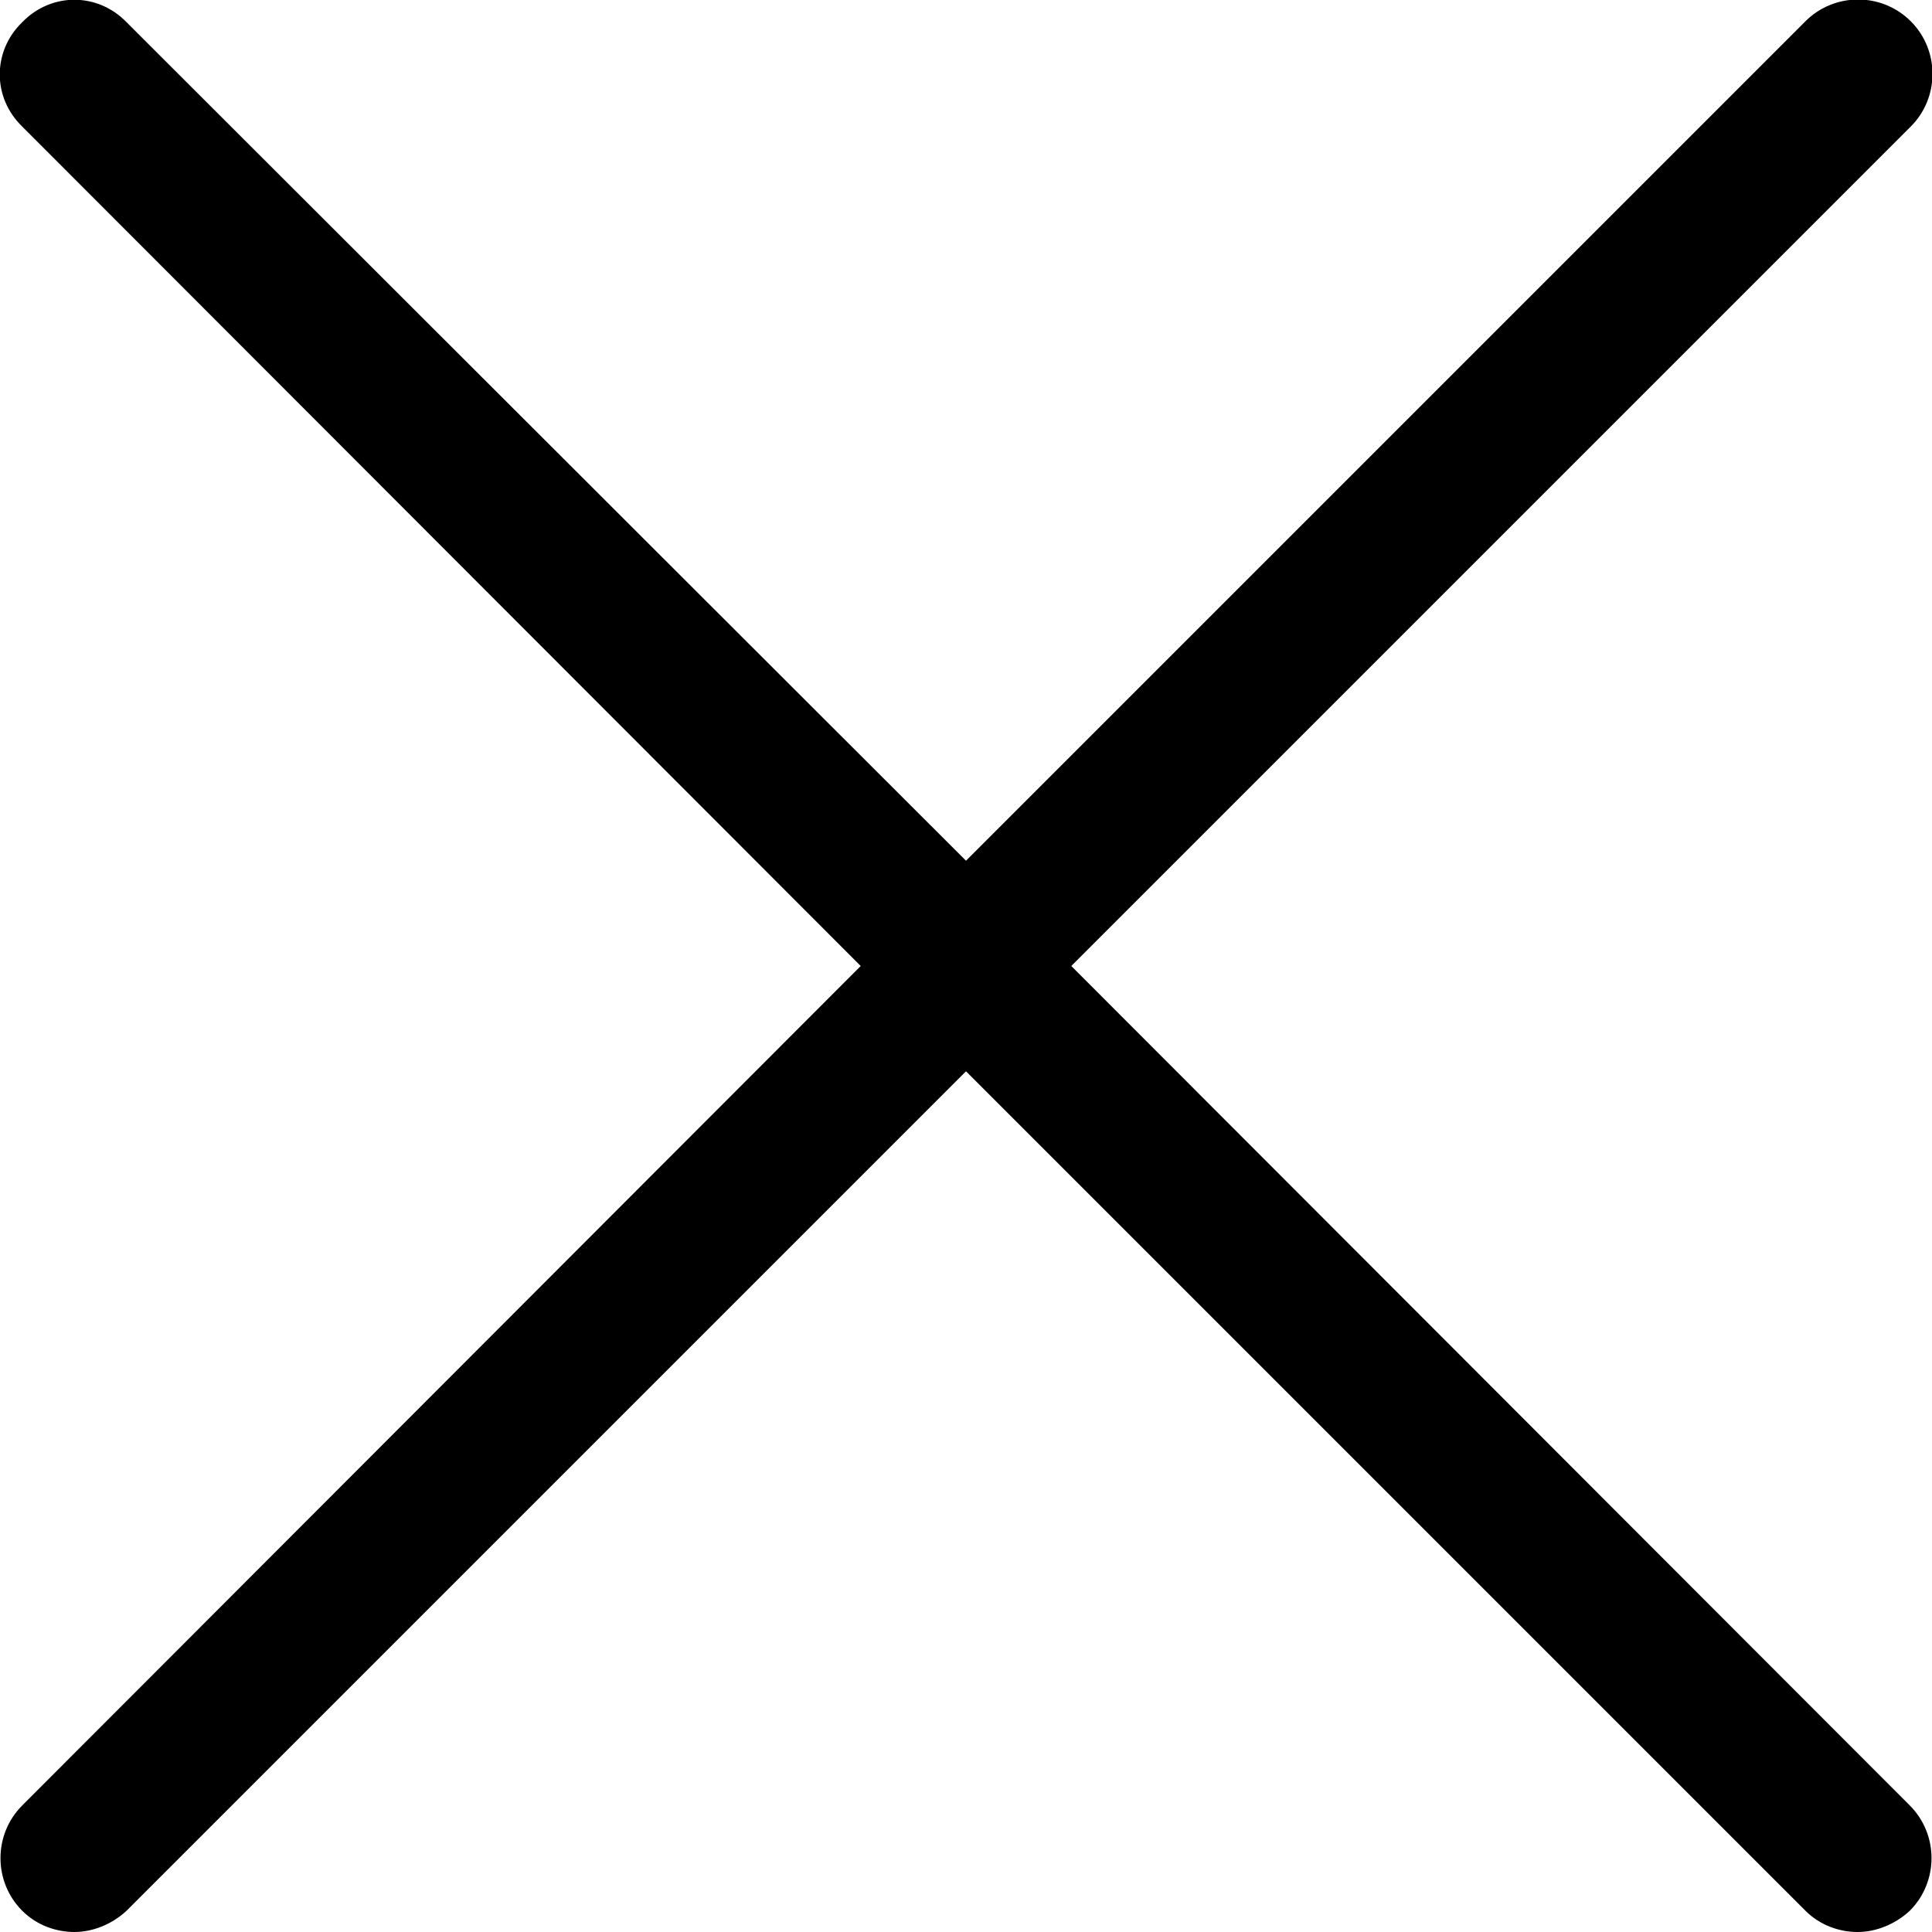 <?xml version="1.0" encoding="UTF-8"?>
<svg id="Ebene_1" data-name="Ebene 1" xmlns="http://www.w3.org/2000/svg" viewBox="0 0 20 20">
  <path d="M11.09,10L19.78,1.31c.3-.3,.3-.79,0-1.09s-.79-.3-1.09,0L10,8.91,1.31,.23C1.01-.08,.53-.08,.23,.23-.08,.53-.08,1.01,.23,1.31L8.91,10,.23,18.69c-.3,.3-.3,.79,0,1.09,.15,.15,.35,.22,.54,.22s.39-.08,.54-.22L10,11.09l8.69,8.69c.15,.15,.35,.22,.54,.22s.39-.08,.54-.22c.3-.3,.3-.79,0-1.09L11.09,10h0Z"/>
</svg>